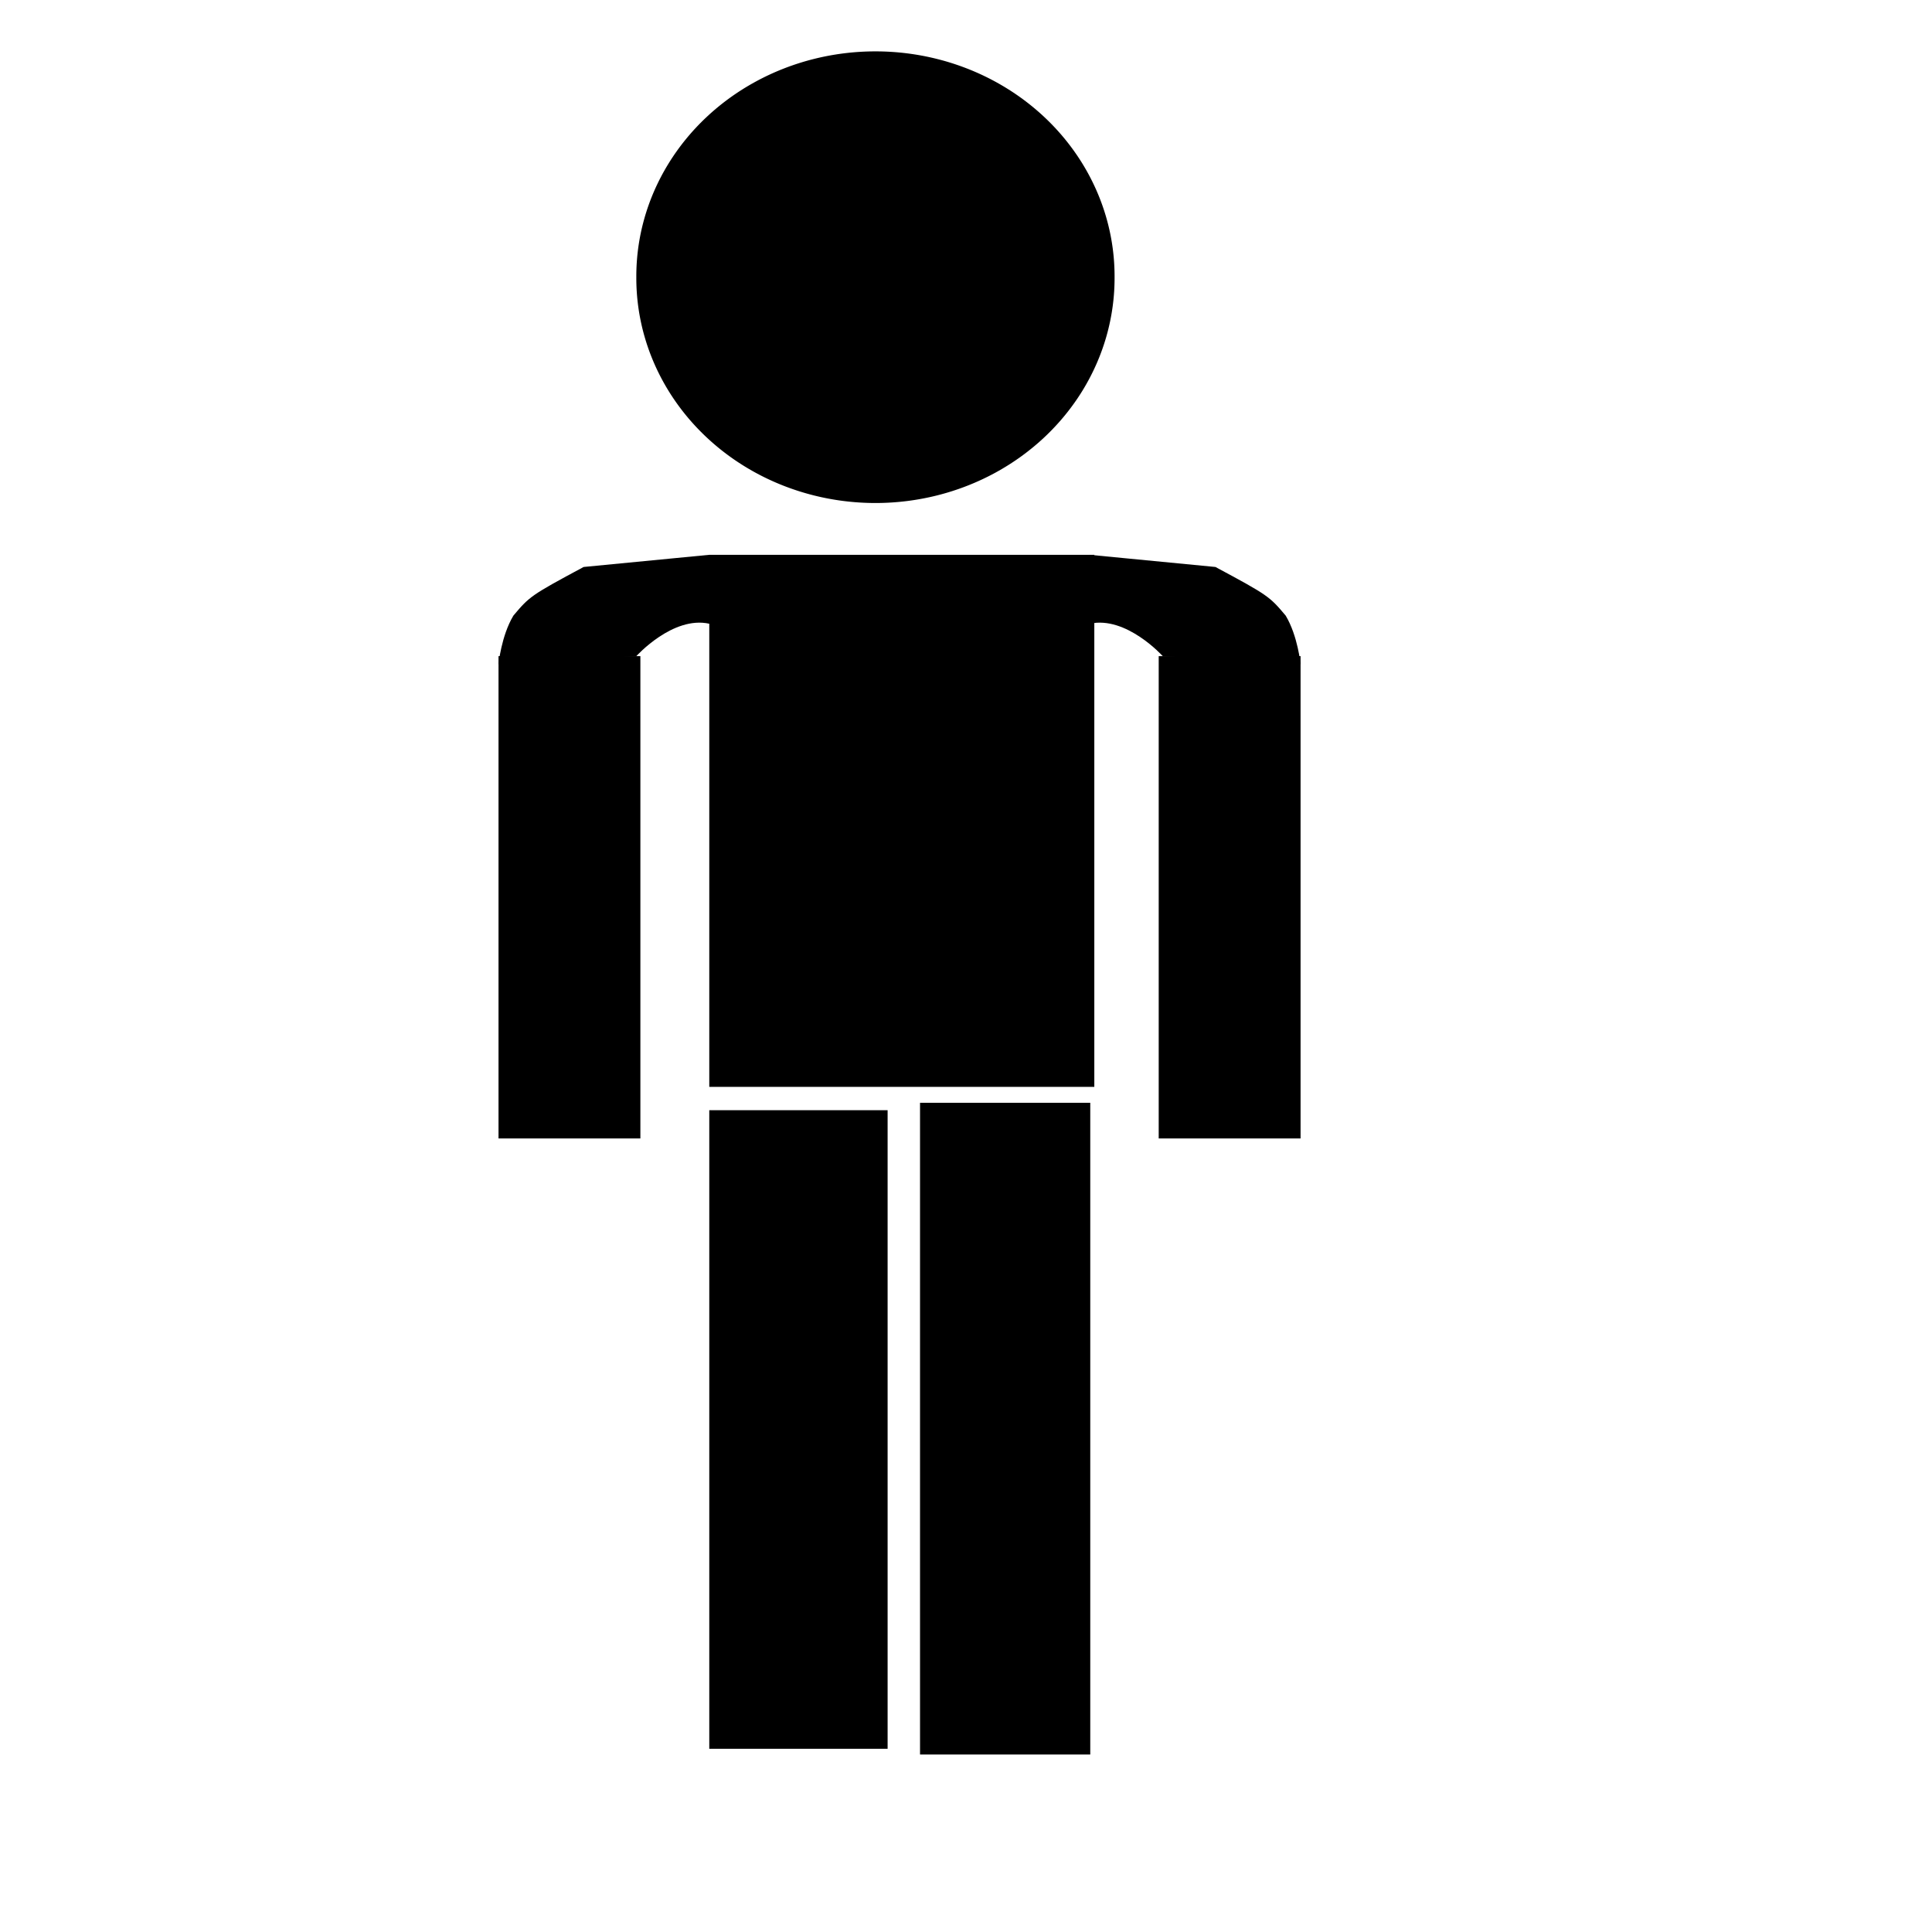 <?xml version="1.0"?><svg width="533.333" height="533.333" xmlns="http://www.w3.org/2000/svg">

 <g>
  <title>Layer 1</title>
  <path fill-rule="evenodd" fill="#000000" stroke-width="1pt" id="path2040" d="m307.681,76.519a66.012,62.096 0 1 0 -132.023,0a66.012,62.096 0 1 0 132.023,0l-66.011,0l66.011,0z"/>
  <rect fill="#000000" fill-rule="evenodd" stroke-width="1pt" y="153.16" x="195.797" width="106.29" id="rect2041" height="146.872"/>
  <rect fill="#000000" fill-rule="evenodd" stroke-width="1pt" y="306.474" x="195.797" width="49.229" id="rect2044" height="176.28"/>
  <rect fill="#000000" fill-rule="evenodd" stroke-width="1pt" y="304.428" x="253.977" width="46.991" id="rect2045" height="179.908"/>
  <g fill="#000000" id="g2047">
   <rect fill="#000000" fill-rule="evenodd" stroke-width="1pt" y="181.131" x="137.617" width="39.159" id="rect2043" height="133.142"/>
   <path fill="#000000" fill-rule="evenodd" stroke-width="1pt" id="path2046" d="m175.658,181.131c0,0 10.069,-11.189 20.139,-8.951c10.07,2.238 0,-19.021 0,-19.021l-34.684,3.357c-14.557,7.808 -14.949,8.155 -19.389,13.426c-3.357,5.594 -4.107,13.426 -4.107,13.426l38.041,-2.237z"/>
  </g>
  <g fill="#000000" transform="matrix(-1,0,0,1,496.64,0)" id="g2050">
   <rect fill="#000000" fill-rule="evenodd" stroke-width="1pt" y="181.131" x="137.617" width="39.159" id="rect2051" height="133.142"/>
   <path fill="#000000" fill-rule="evenodd" stroke-width="1pt" id="path2052" d="m175.658,181.131c0,0 10.069,-11.189 20.139,-8.951c10.07,2.238 0,-19.021 0,-19.021l-34.684,3.357c-14.557,7.808 -14.949,8.155 -19.389,13.426c-3.357,5.594 -4.107,13.426 -4.107,13.426l38.041,-2.237z"/>
  </g>
 </g>
</svg>